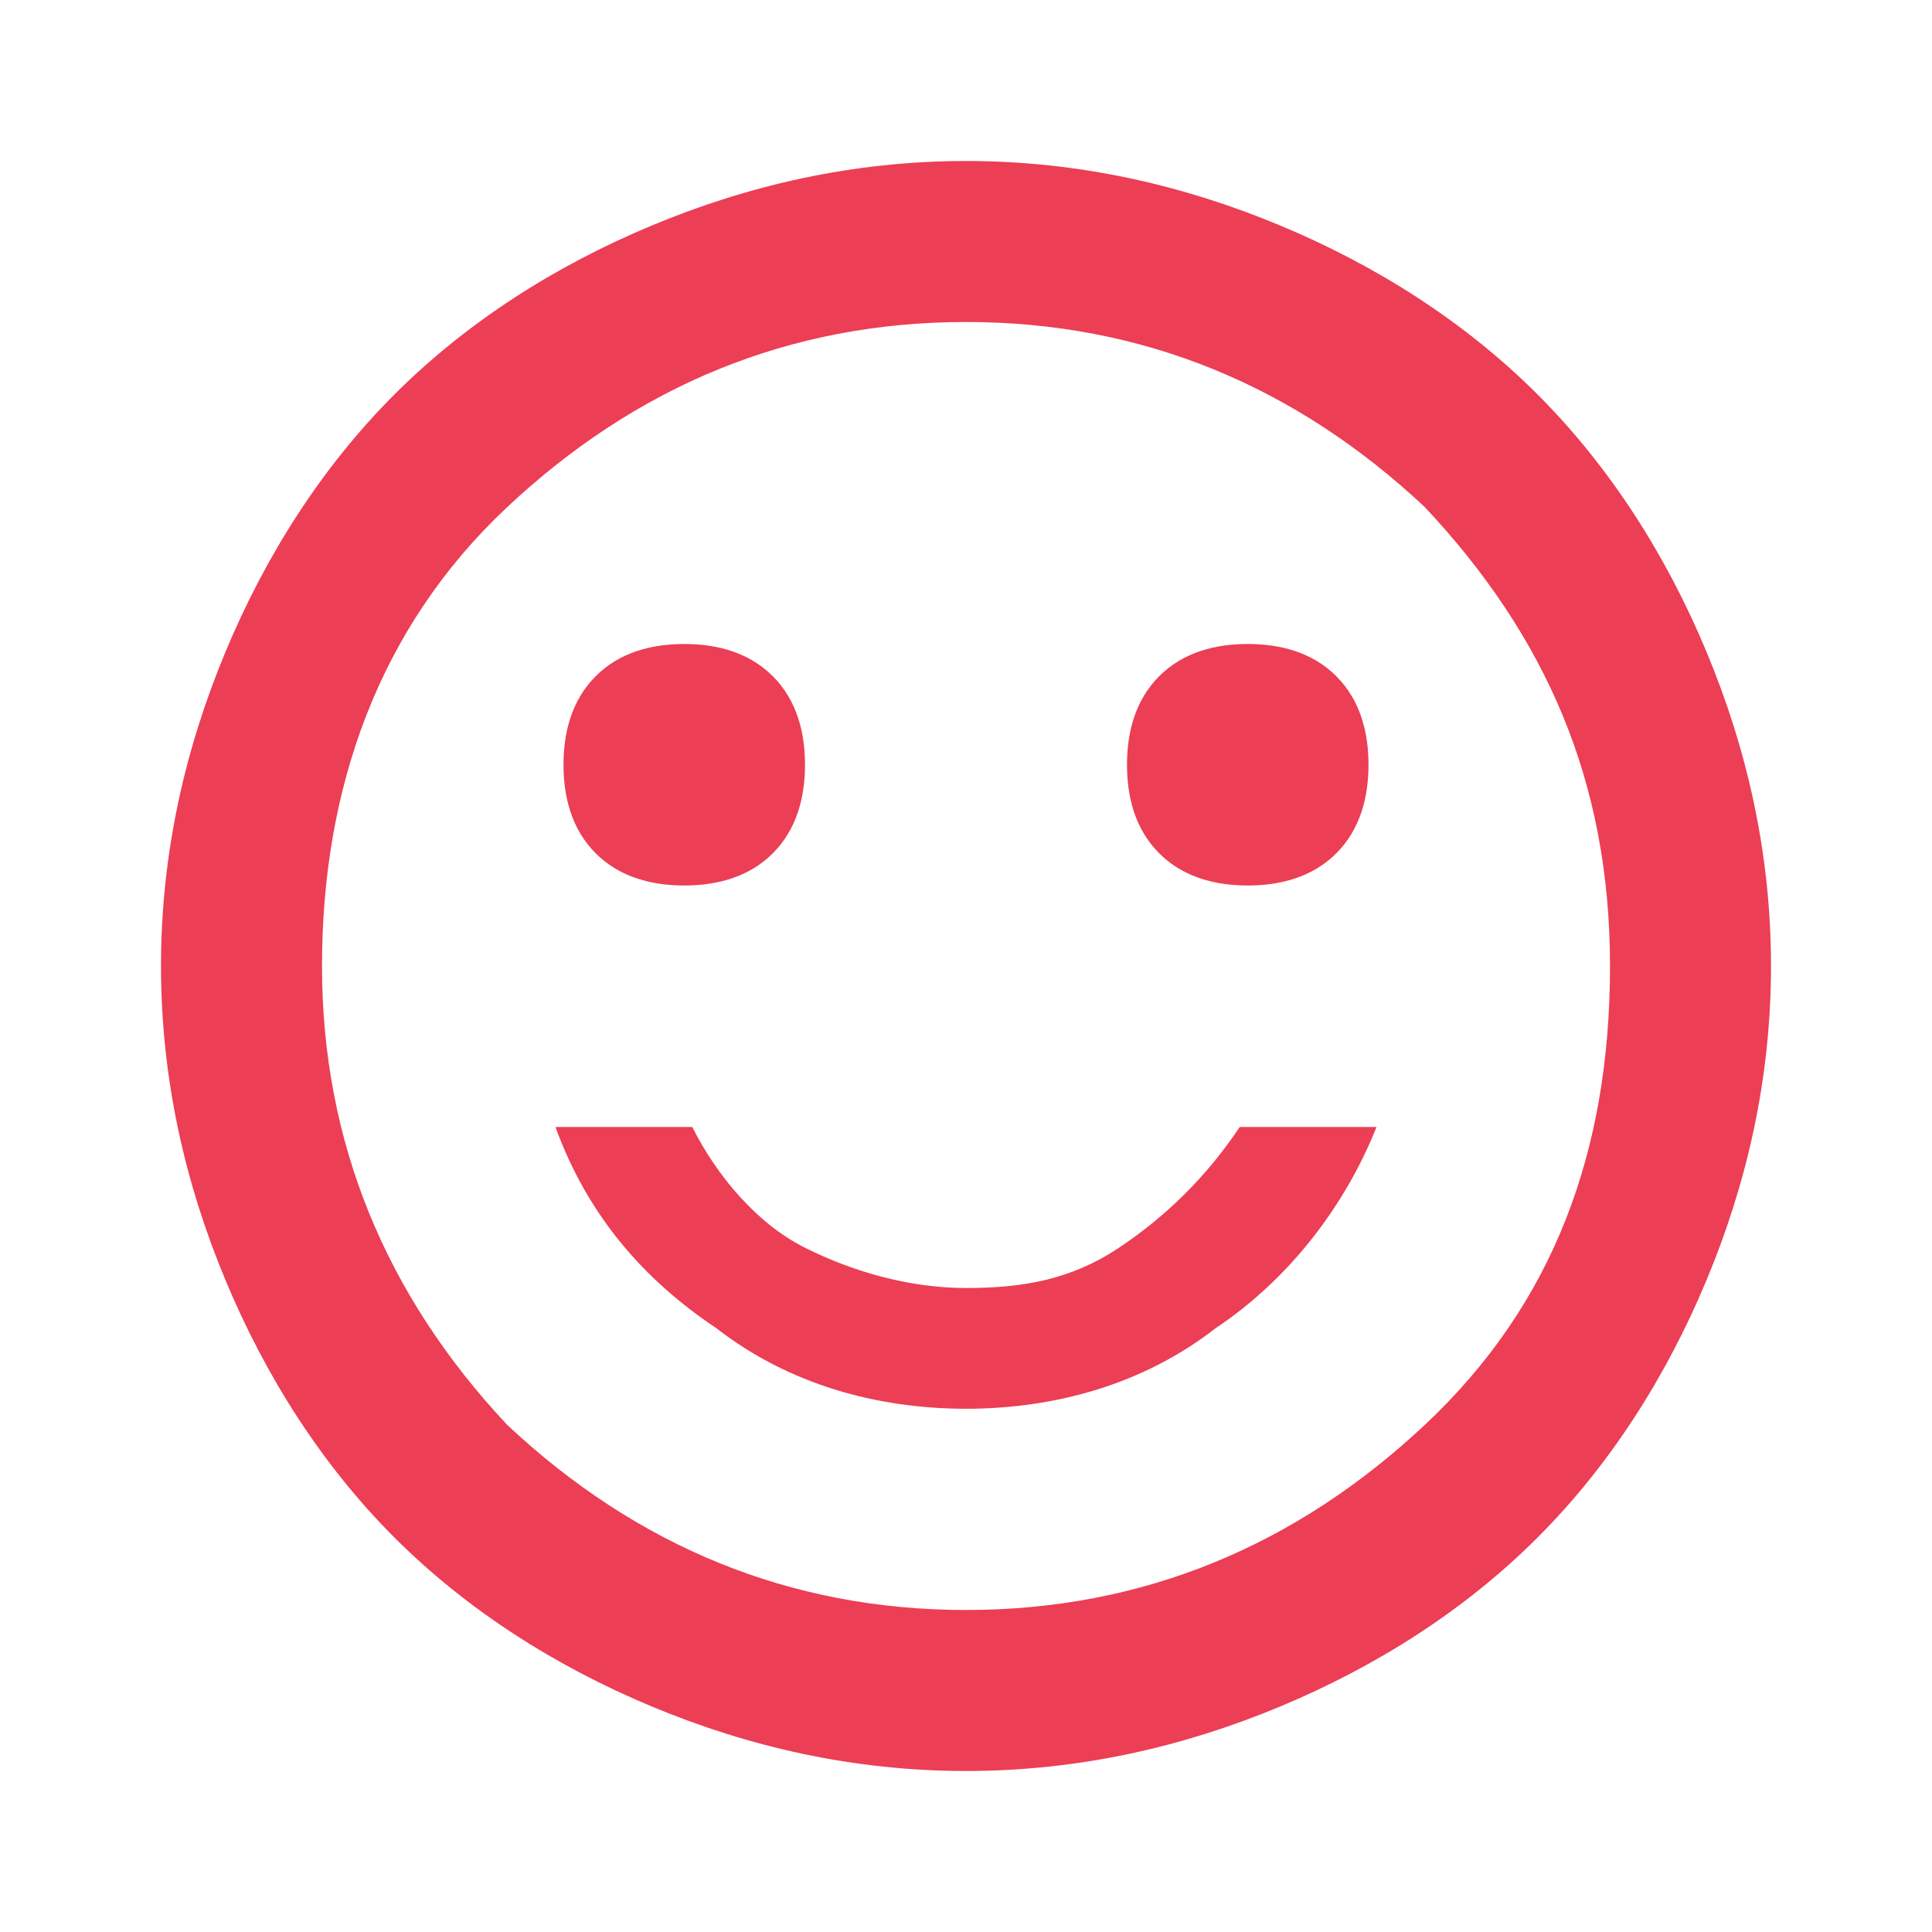 <?xml version="1.0" encoding="utf-8"?>
<!-- Generator: Adobe Illustrator 28.3.0, SVG Export Plug-In . SVG Version: 6.00 Build 0)  -->
<svg version="1.1" id="圖層_1" xmlns="http://www.w3.org/2000/svg" xmlns:xlink="http://www.w3.org/1999/xlink" x="0px" y="0px"
	 viewBox="0 0 24 24" style="enable-background:new 0 0 24 24;" xml:space="preserve">
<style type="text/css">
	.st0{fill:#EC3E55;}
</style>
<path class="st0" d="M15.5,11c0.4,0,0.8-0.1,1.1-0.4S17,9.9,17,9.5s-0.1-0.8-0.4-1.1S15.9,8,15.5,8s-0.8,0.1-1.1,0.4S14,9.1,14,9.5
	s0.1,0.8,0.4,1.1S15.1,11,15.5,11z M8.5,11c0.4,0,0.8-0.1,1.1-0.4S10,9.9,10,9.5S9.9,8.7,9.6,8.4S8.9,8,8.5,8S7.7,8.1,7.4,8.4
	S7,9.1,7,9.5s0.1,0.8,0.4,1.1S8.1,11,8.5,11z M12,17.5c1.1,0,2.2-0.3,3.1-1c0.9-0.6,1.6-1.5,2-2.5h-1.7c-0.4,0.6-0.9,1.1-1.5,1.5
	S12.7,16,12,16s-1.4-0.2-2-0.5S8.9,14.6,8.6,14H6.9c0.4,1.1,1.1,1.9,2,2.5C9.8,17.2,10.9,17.5,12,17.5z M12,22
	c-1.4,0-2.7-0.3-3.9-0.8S5.8,20,4.9,19.1c-0.9-0.9-1.6-2-2.1-3.2S2,13.4,2,12s0.3-2.7,0.8-3.9S4,5.8,4.9,4.9s2-1.6,3.2-2.1
	S10.6,2,12,2s2.7,0.3,3.9,0.8s2.3,1.2,3.2,2.1c0.9,0.9,1.6,2,2.1,3.2S22,10.6,22,12s-0.3,2.7-0.8,3.9s-1.2,2.3-2.1,3.2
	c-0.9,0.9-2,1.6-3.2,2.1S13.4,22,12,22z M12,20c2.2,0,4.1-0.8,5.7-2.3c1.6-1.5,2.3-3.4,2.3-5.7s-0.8-4.1-2.3-5.7
	C16.1,4.8,14.2,4,12,4S7.9,4.8,6.3,6.3S4,9.8,4,12s0.8,4.1,2.3,5.7C7.9,19.2,9.8,20,12,20z"/>
</svg>
